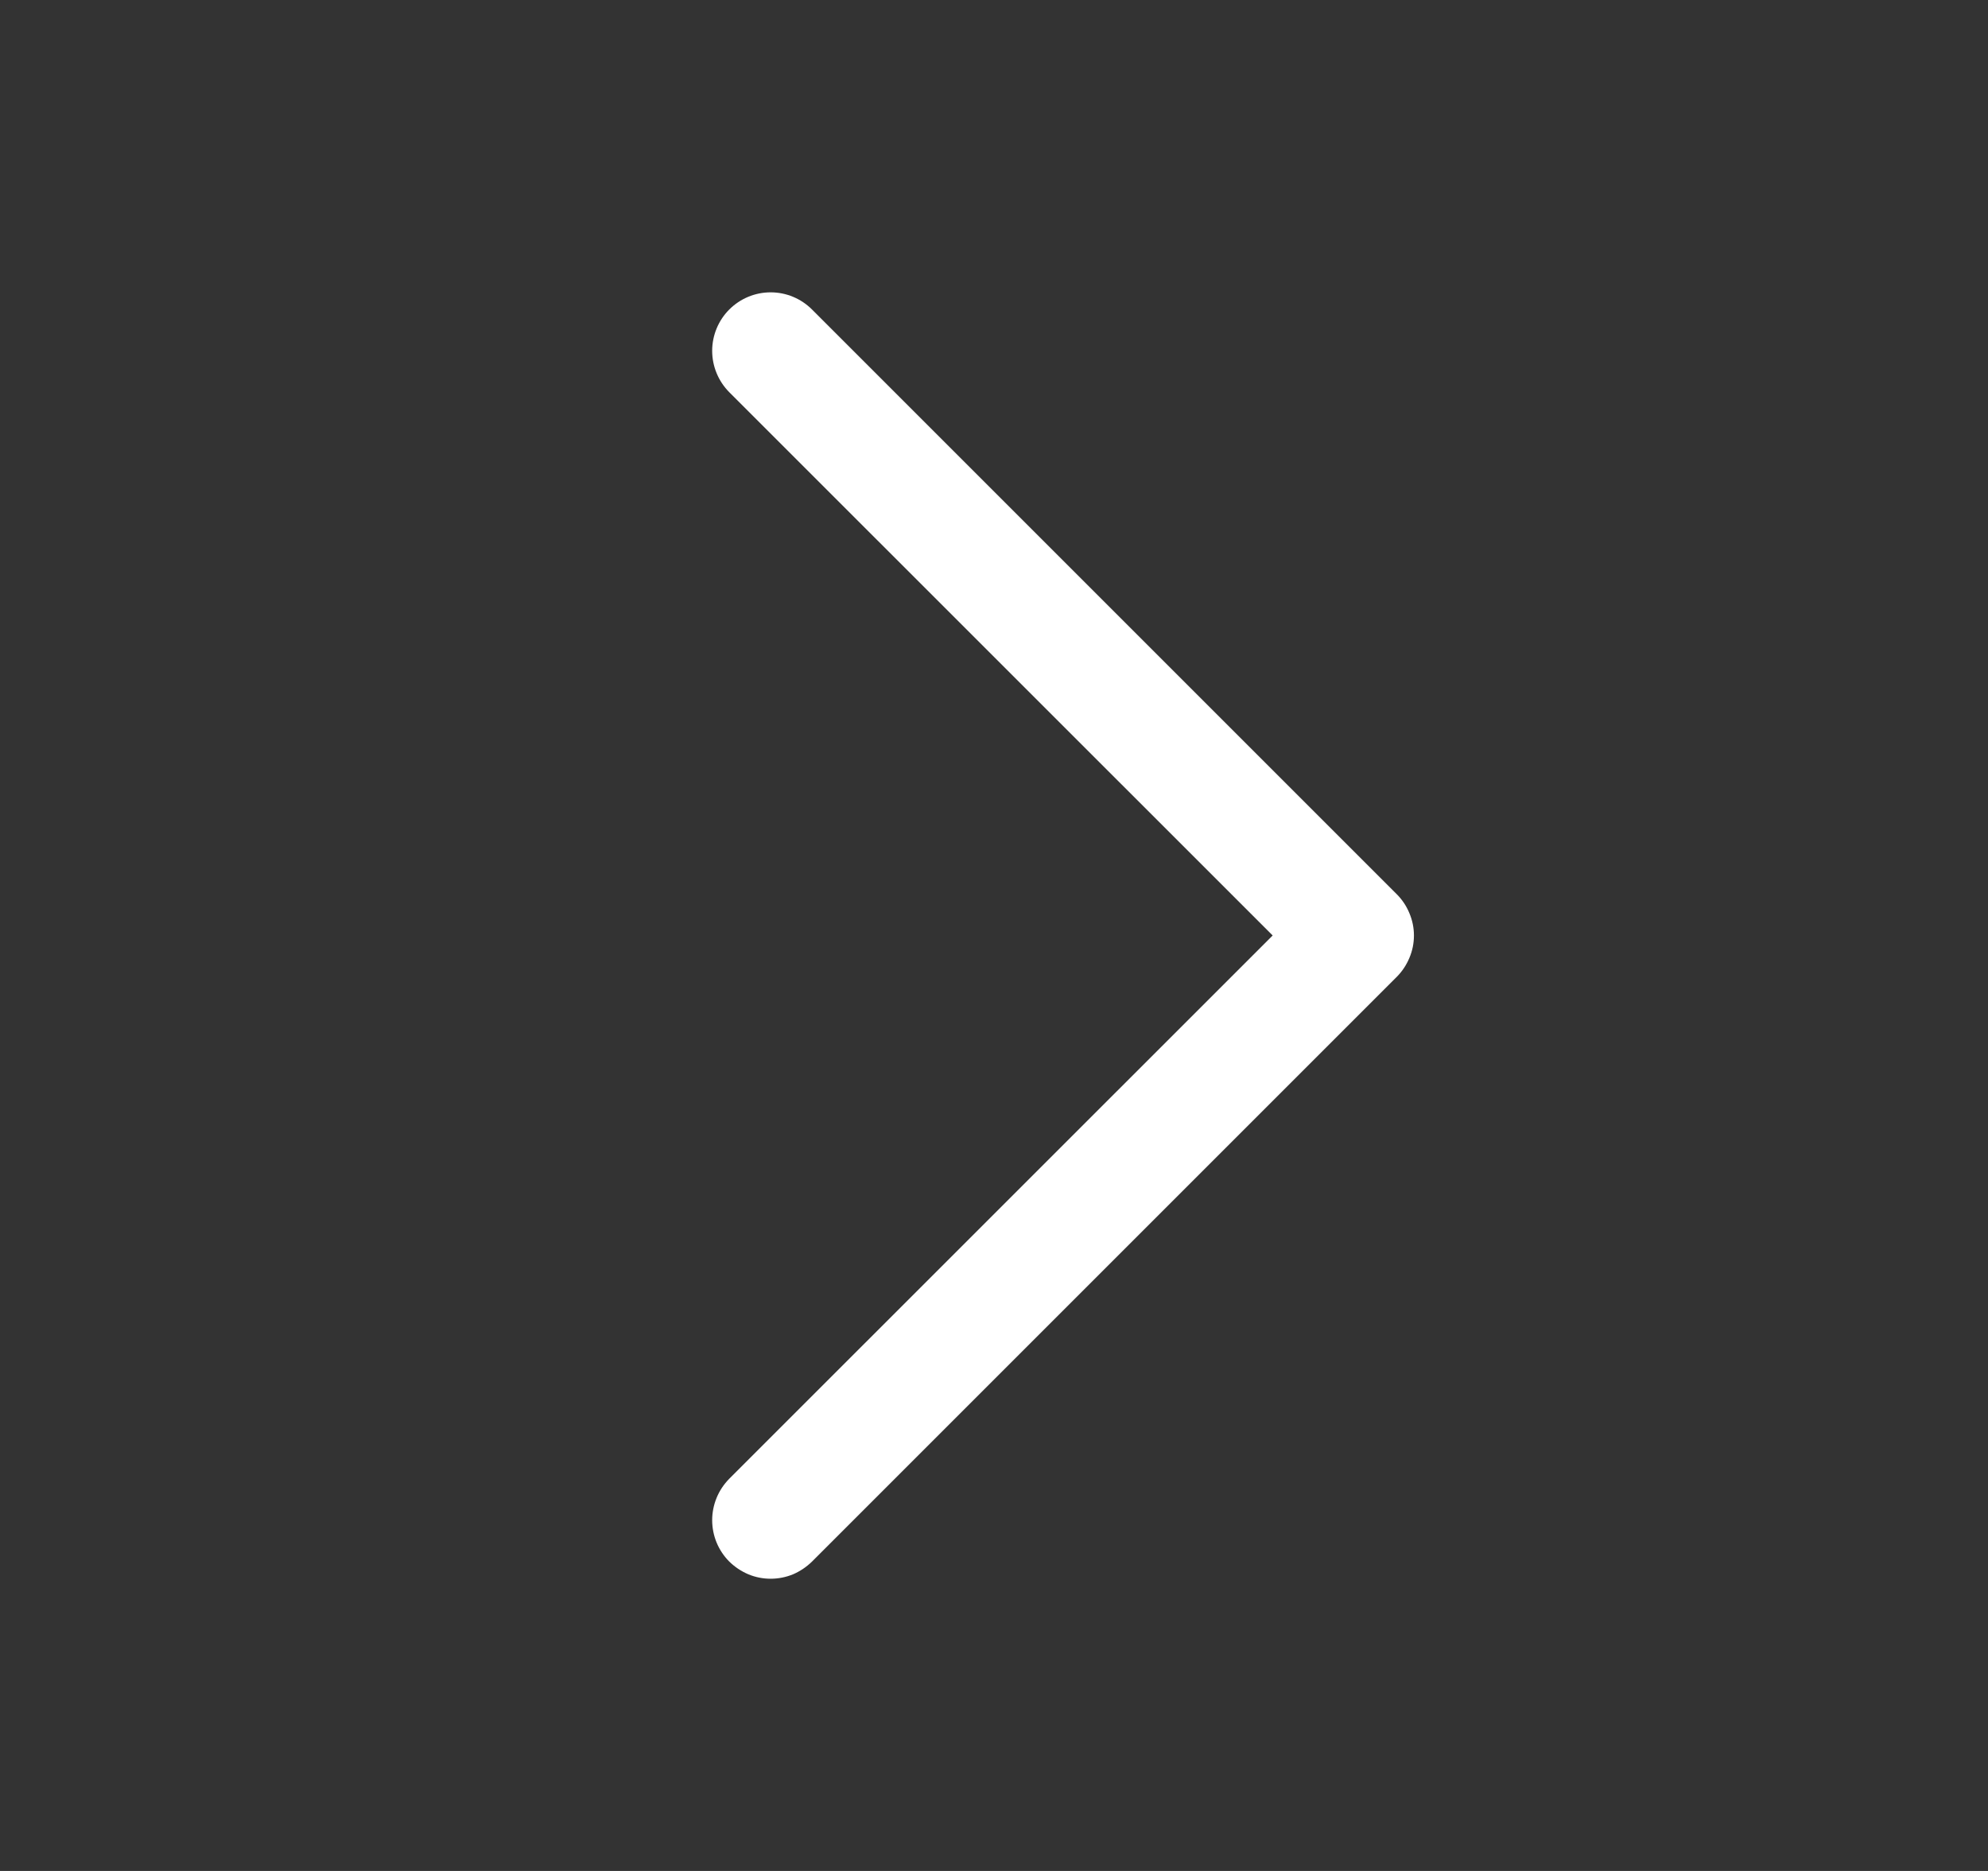 <svg width="17" height="16" viewBox="0 0 17 16" fill="none" xmlns="http://www.w3.org/2000/svg">
<rect x="0" y="0" width="17" height="16" fill="#333333" stroke="none"/>
<path d="M11.944 8.354L6.944 13.354C6.897 13.4 6.842 13.437 6.782 13.463C6.721 13.488 6.656 13.501 6.59 13.501C6.524 13.501 6.459 13.488 6.399 13.463C6.338 13.437 6.283 13.4 6.236 13.354C6.19 13.308 6.153 13.252 6.128 13.192C6.103 13.131 6.09 13.066 6.09 13C6.09 12.935 6.103 12.87 6.128 12.809C6.153 12.748 6.19 12.693 6.236 12.646L10.883 8L6.236 3.354C6.143 3.26 6.09 3.133 6.09 3C6.09 2.868 6.143 2.74 6.236 2.647C6.33 2.553 6.457 2.5 6.59 2.5C6.723 2.5 6.85 2.553 6.944 2.647L11.944 7.647C11.99 7.693 12.027 7.748 12.052 7.809C12.078 7.87 12.091 7.935 12.091 8C12.091 8.066 12.078 8.131 12.052 8.192C12.027 8.252 11.99 8.308 11.944 8.354Z" fill="white"/>
</svg>
